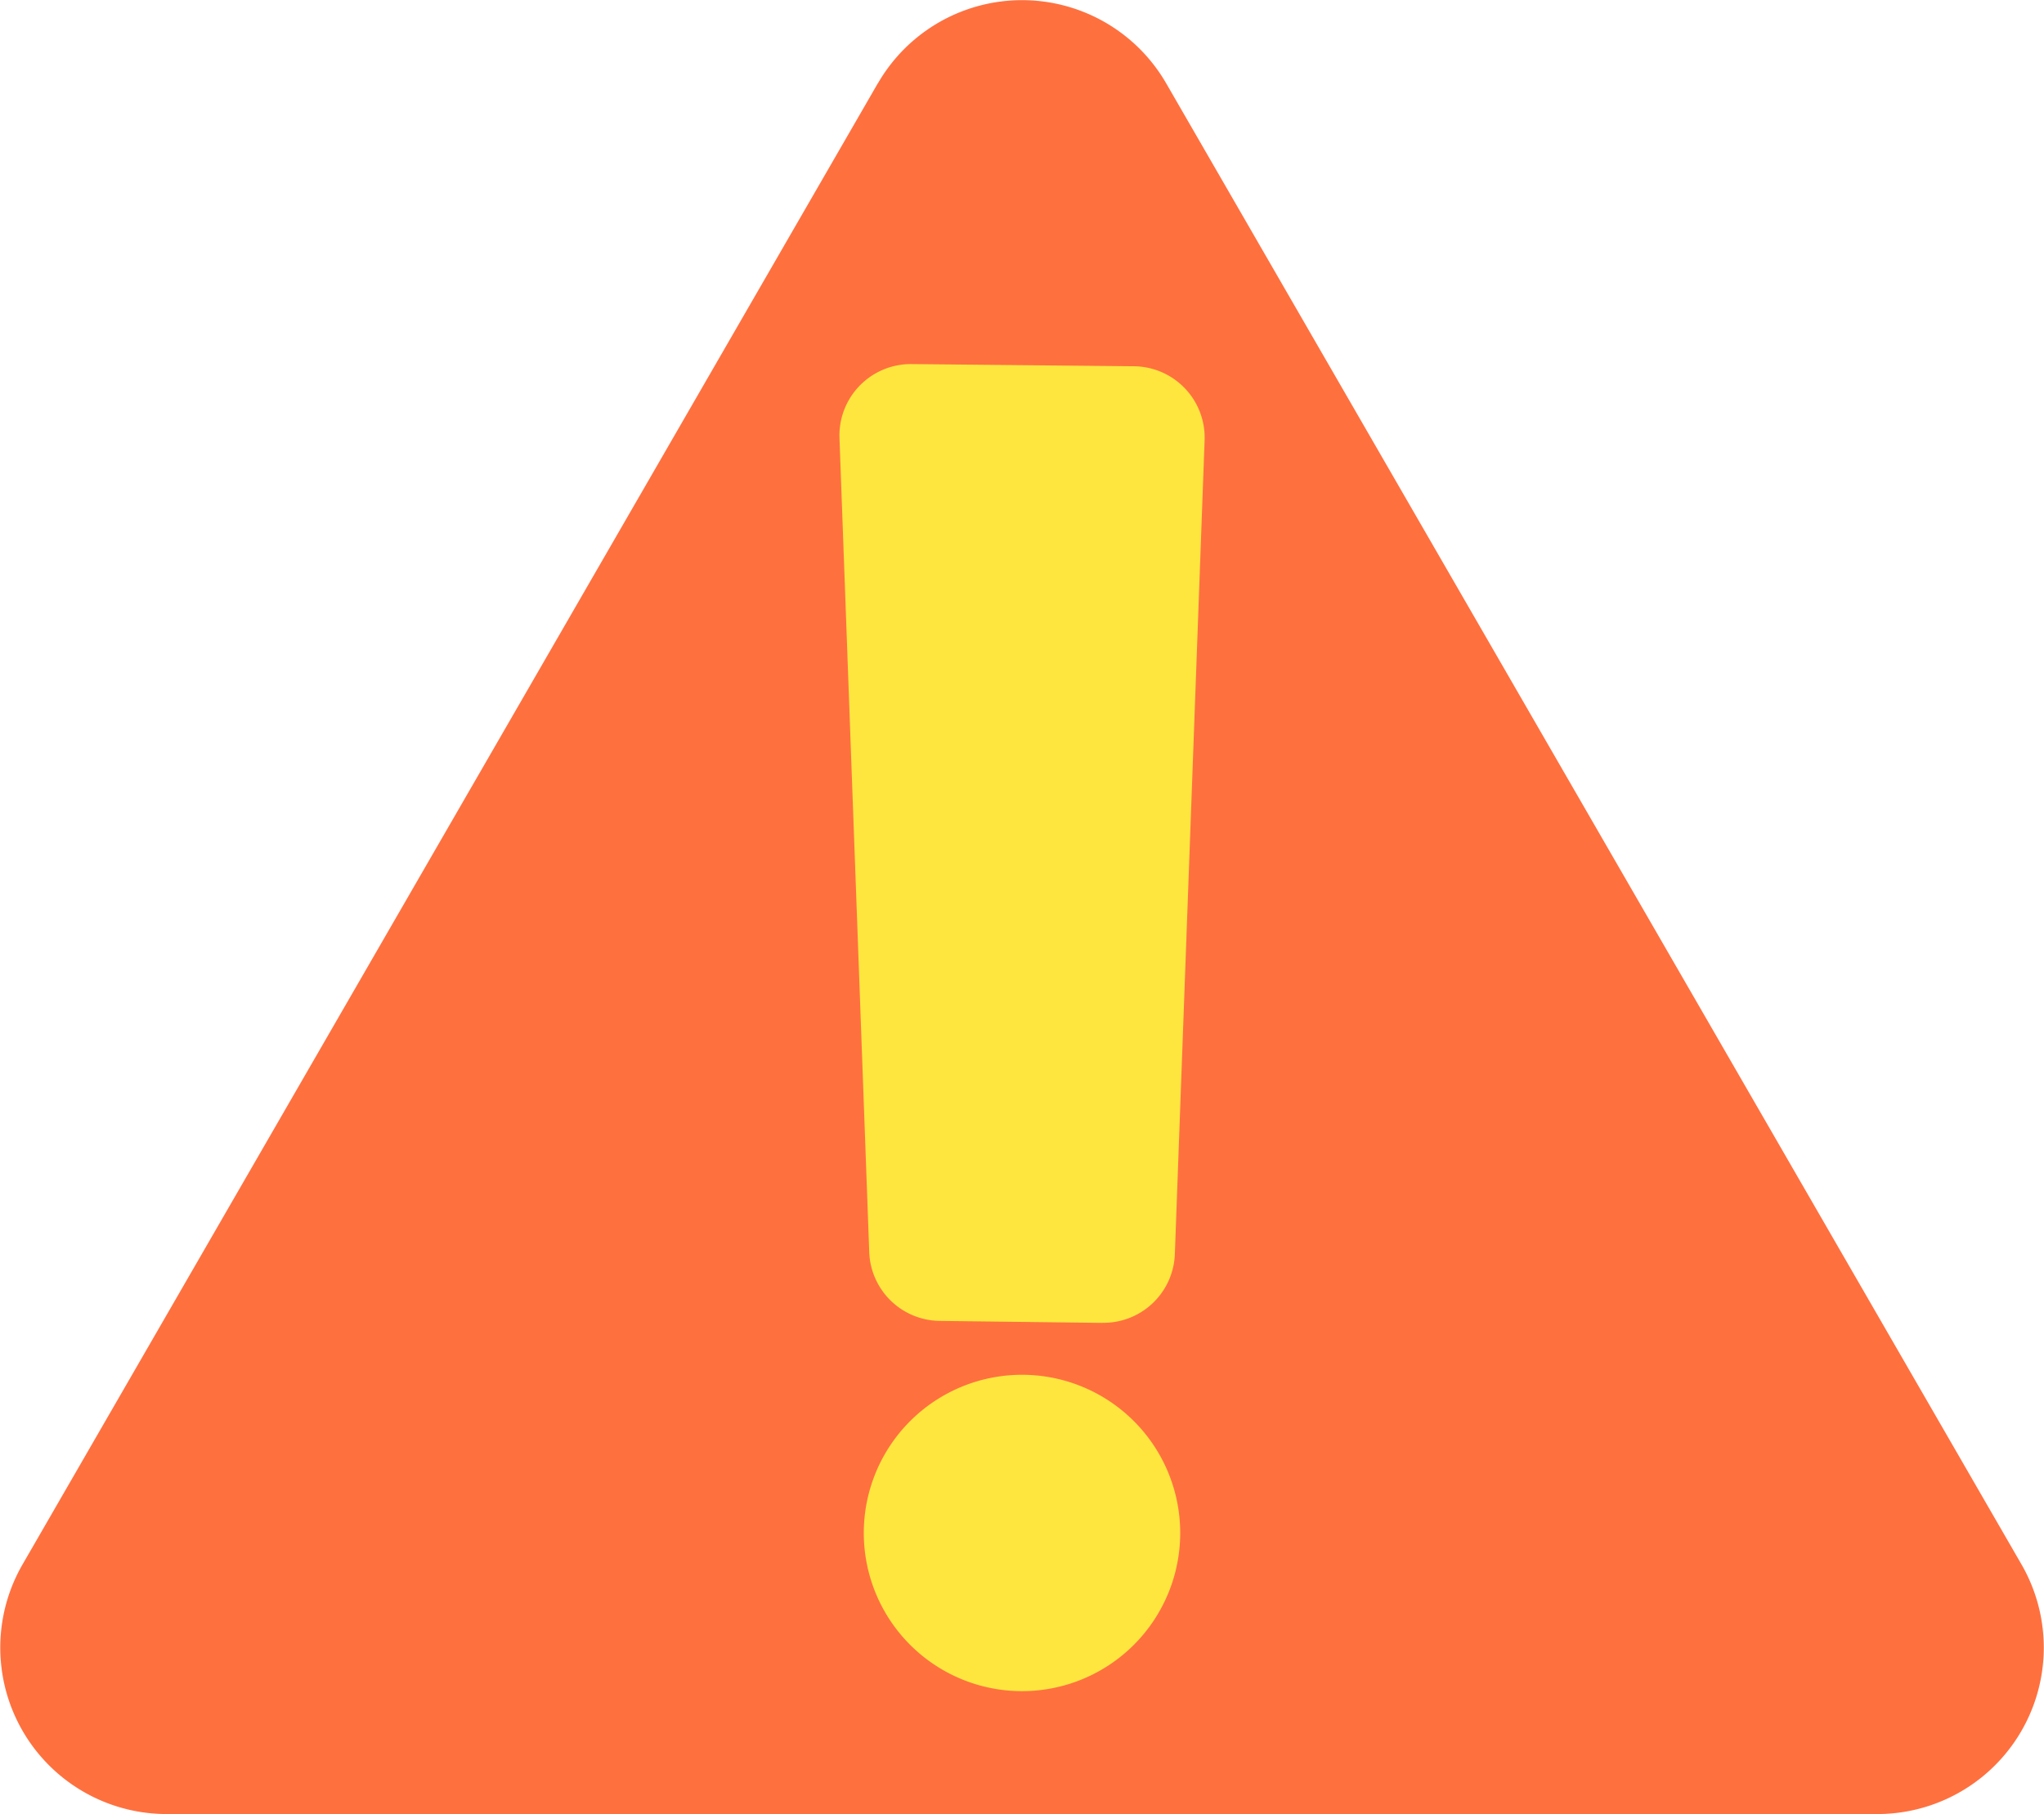 <svg xmlns="http://www.w3.org/2000/svg" xmlns:xlink="http://www.w3.org/1999/xlink" width="22.532" height="20" viewBox="0 0 22.532 20">
  <defs>
    <clipPath id="clip-path">
      <rect id="Rectangle_277" data-name="Rectangle 277" width="22.532" height="20" fill="none"/>
    </clipPath>
  </defs>
  <g id="Group_359" data-name="Group 359" clip-path="url(#clip-path)">
    <path id="Path_75" data-name="Path 75" d="M9.677.918.248,17.249A1.835,1.835,0,0,0,1.837,20H20.695a1.835,1.835,0,0,0,1.589-2.752L12.855.918a1.835,1.835,0,0,0-3.177,0L.248,17.249A1.835,1.835,0,0,0,1.837,20H20.695a1.835,1.835,0,0,0,1.589-2.752L12.855.918a1.835,1.835,0,0,0-3.177,0" transform="translate(0 0)" fill="#ff703f"/>
    <path id="Path_76" data-name="Path 76" d="M568.98,902.1a1.744,1.744,0,1,1-1.744-1.744,1.744,1.744,0,0,1,1.744,1.744" transform="translate(-555.97 -885.199)" fill="#ffe63f"/>
    <path id="Path_77" data-name="Path 77" d="M552.45,248.982l-1.795-.022a.787.787,0,0,1-.777-.758l-.328-8.975a.787.787,0,0,1,.794-.816l2.452.024a.787.787,0,0,1,.779.816l-.328,8.972a.787.787,0,0,1-.8.758" transform="translate(-540.296 -234.397)" fill="#ffe63f"/>
  </g>
</svg>

